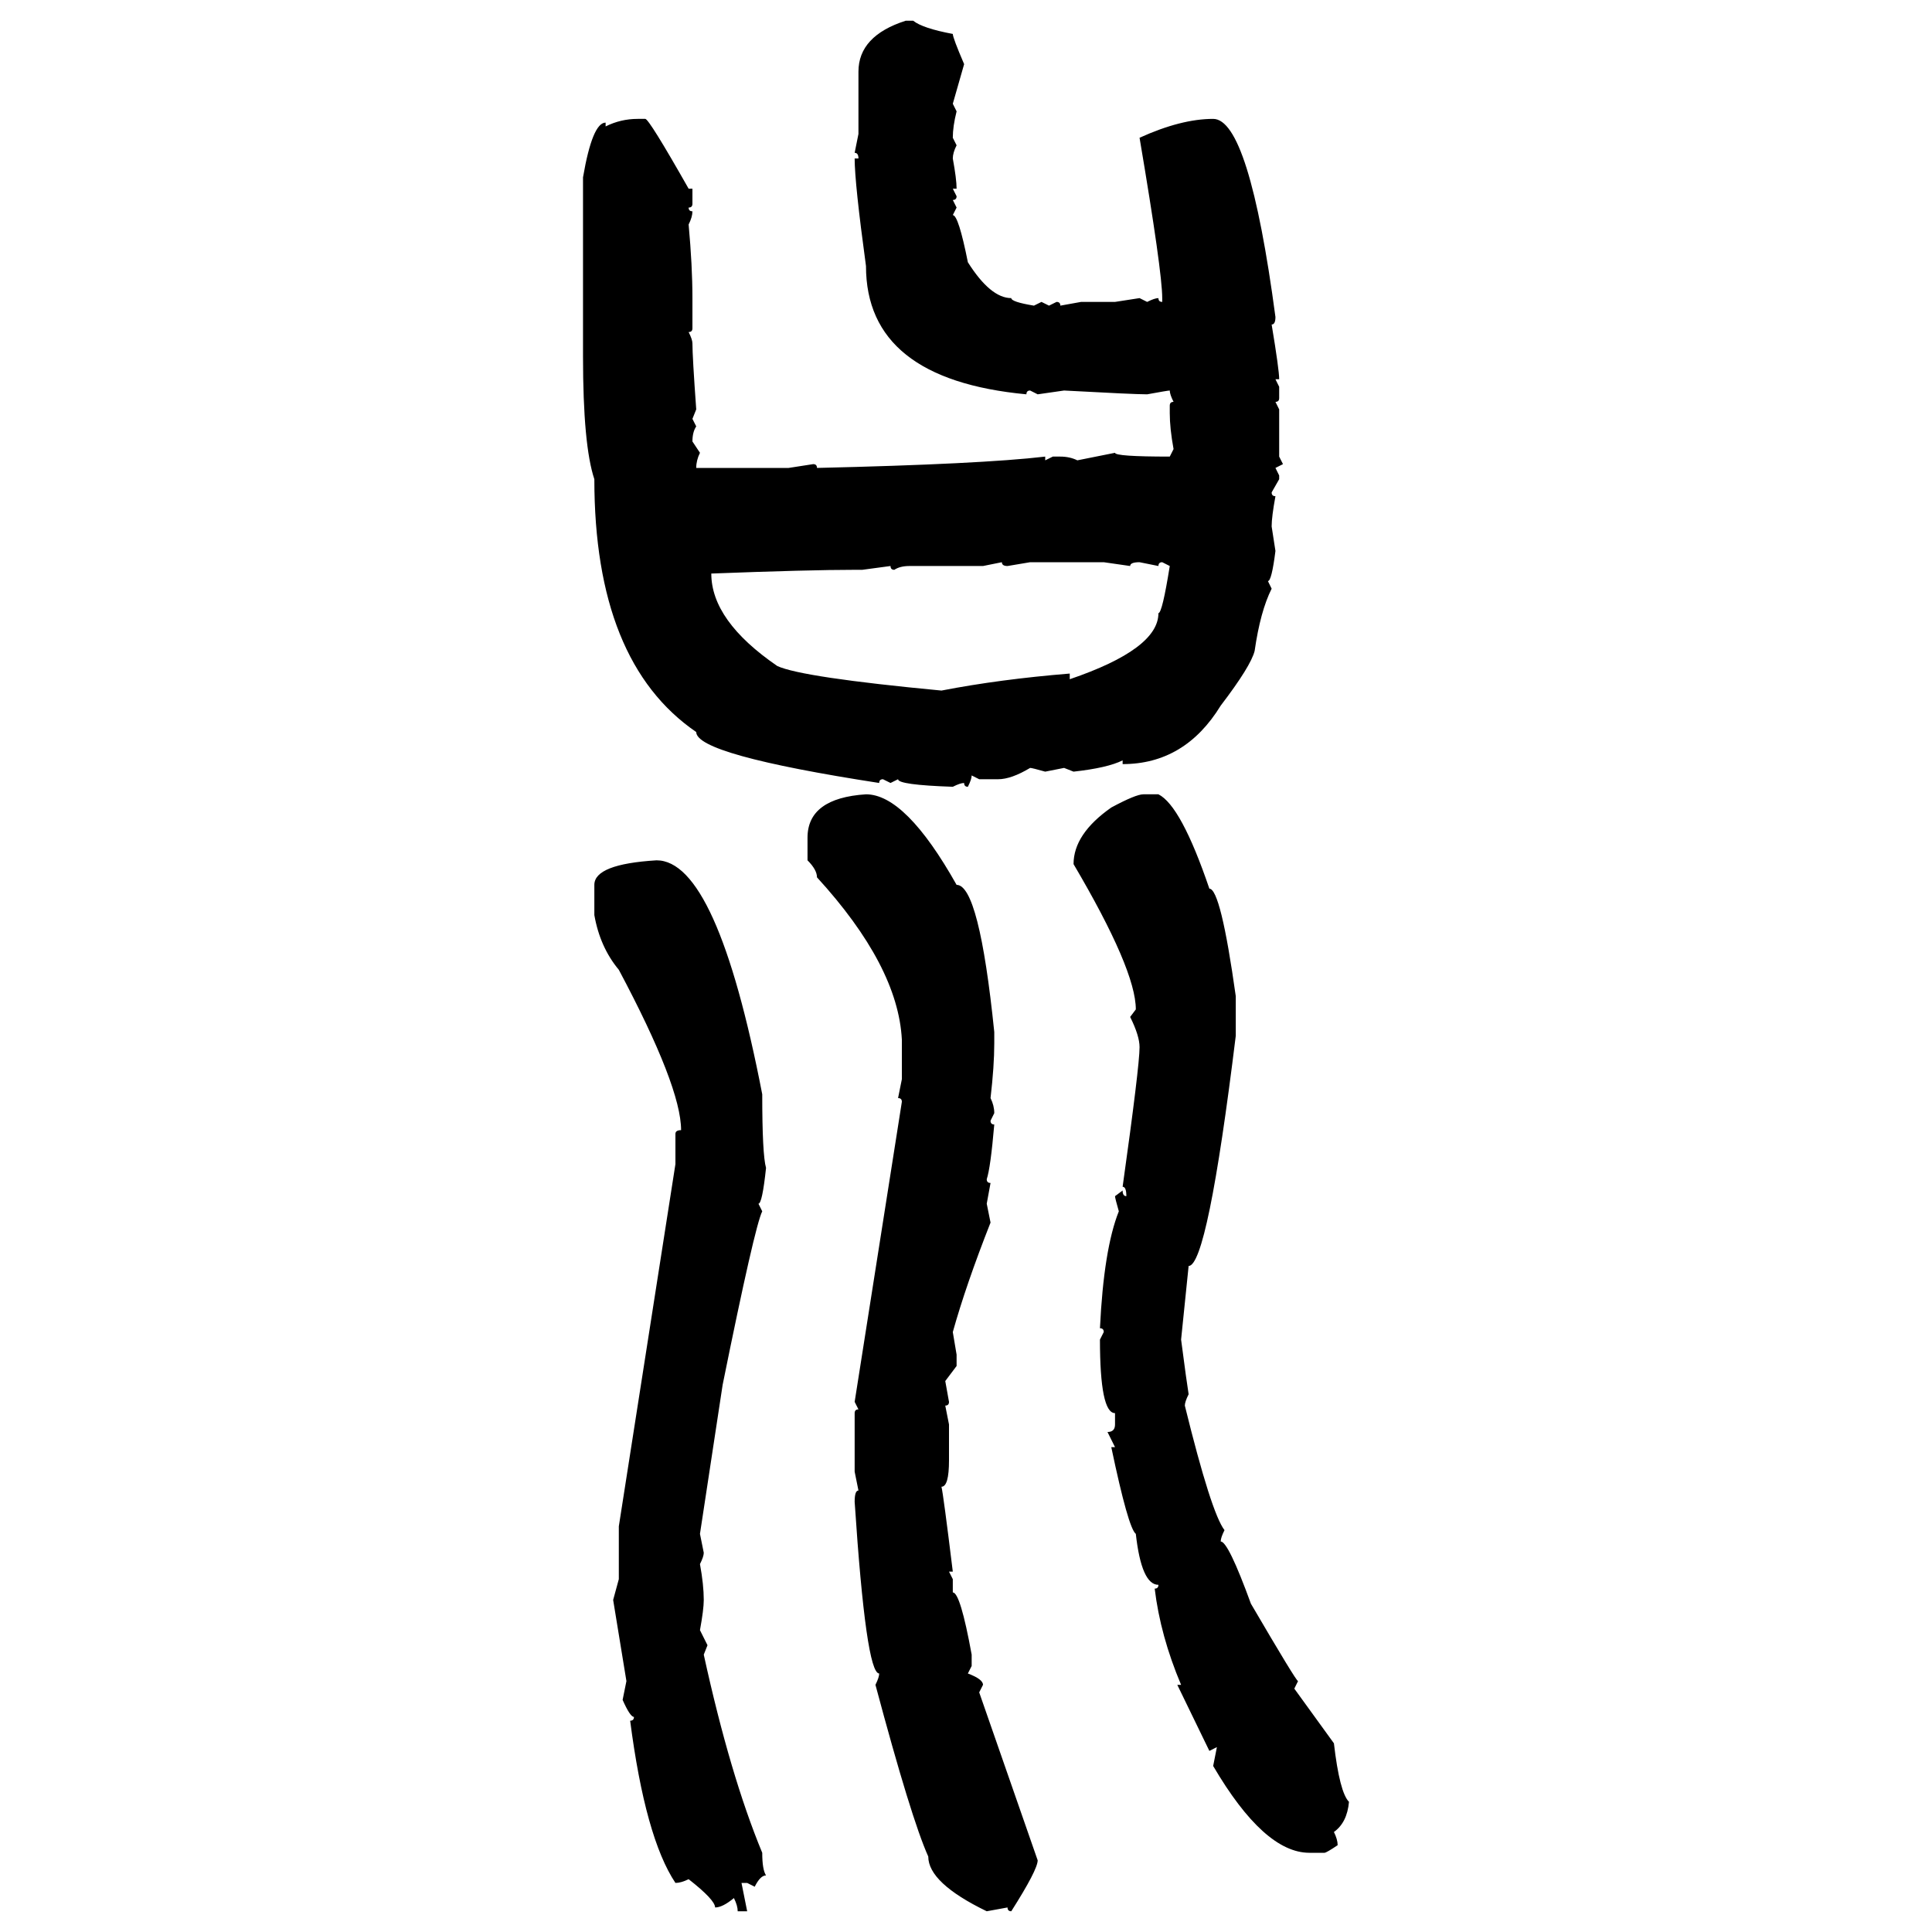 <svg xmlns="http://www.w3.org/2000/svg" xmlns:xlink="http://www.w3.org/1999/xlink" width="300" height="300"><path d="M140.63 3.22L140.63 3.22L141.80 3.22Q143.26 4.39 147.95 5.27L147.95 5.27Q147.95 5.86 149.71 9.96L149.71 9.96L147.95 16.11L148.54 17.29Q147.95 19.63 147.95 21.39L147.95 21.39L148.54 22.56Q147.95 23.73 147.95 24.61L147.95 24.61Q148.54 27.83 148.54 29.30L148.54 29.30L147.95 29.30L148.54 30.47Q148.54 31.05 147.95 31.05L147.95 31.05L148.54 32.23L147.95 33.40Q148.83 33.40 150.29 40.72L150.29 40.72Q153.81 46.29 157.03 46.29L157.03 46.29Q157.03 46.88 160.55 47.46L160.55 47.46L161.72 46.88L162.89 47.46L164.06 46.88Q164.65 46.88 164.65 47.46L164.65 47.46L167.87 46.88L173.14 46.88L176.95 46.29L178.13 46.88Q179.30 46.29 179.88 46.29L179.88 46.29Q179.88 46.88 180.47 46.88L180.47 46.88L180.47 46.29Q180.47 42.19 176.95 21.39L176.95 21.39Q183.40 18.46 188.38 18.46L188.38 18.46Q193.95 18.46 198.05 49.22L198.05 49.22Q198.05 50.39 197.46 50.39L197.46 50.39Q198.63 57.42 198.63 58.89L198.63 58.89L198.05 58.89L198.63 60.06L198.63 61.82Q198.63 62.40 198.05 62.40L198.05 62.40L198.63 63.57L198.63 70.90L199.22 72.07L198.05 72.66L198.63 73.83L198.63 74.41L197.46 76.46Q197.46 77.05 198.05 77.05L198.05 77.05Q197.46 80.27 197.46 81.74L197.46 81.74L198.05 85.55Q197.46 90.23 196.88 90.23L196.88 90.23L197.46 91.41Q195.70 94.92 194.82 101.07L194.82 101.07Q194.24 103.42 189.55 109.57L189.55 109.57Q183.98 118.65 174.32 118.65L174.32 118.65L174.32 118.07Q171.97 119.24 166.70 119.82L166.70 119.82L165.23 119.24L162.30 119.82Q160.25 119.24 159.96 119.24L159.96 119.24Q157.03 121.00 154.98 121.00L154.98 121.00L152.05 121.00L150.88 120.41Q150.88 121.00 150.29 122.17L150.29 122.17Q149.71 122.17 149.71 121.58L149.71 121.58Q149.12 121.58 147.95 122.17L147.95 122.17Q139.45 121.88 139.45 121.00L139.45 121.00L138.28 121.58L137.11 121.00Q136.52 121.00 136.52 121.58L136.52 121.58Q108.11 117.19 108.11 113.67L108.11 113.67Q92.29 102.83 92.29 74.41L92.29 74.41Q90.53 69.14 90.53 55.37L90.53 55.37L90.53 27.54Q91.99 19.04 94.04 19.04L94.04 19.04L94.04 19.63Q96.39 18.46 99.02 18.46L99.02 18.46L100.20 18.46Q100.78 18.46 106.93 29.30L106.93 29.30L107.52 29.30L107.52 31.64Q107.52 32.23 106.93 32.23L106.93 32.23Q106.93 32.81 107.52 32.81L107.52 32.81Q107.52 33.69 106.93 34.86L106.93 34.86Q107.52 41.31 107.52 46.29L107.52 46.29L107.52 50.98Q107.52 51.56 106.93 51.56L106.93 51.56Q107.52 52.73 107.52 53.32L107.52 53.32Q107.52 55.37 108.11 63.57L108.11 63.57L107.52 65.04L108.11 66.21Q107.52 67.09 107.52 68.55L107.52 68.55L108.69 70.31Q108.11 71.48 108.11 72.66L108.11 72.66L122.46 72.66L126.27 72.07Q126.86 72.07 126.86 72.66L126.86 72.66Q152.34 72.07 162.30 70.90L162.30 70.90L162.30 71.48L163.48 70.90L164.65 70.90Q166.11 70.90 167.29 71.48L167.29 71.48L173.14 70.31Q173.14 70.90 181.64 70.90L181.64 70.90L182.23 69.73Q181.64 66.50 181.64 64.16L181.64 64.16L181.64 62.99Q181.64 62.40 182.23 62.40L182.23 62.40Q181.64 61.23 181.64 60.64L181.64 60.64Q181.35 60.64 178.13 61.23L178.13 61.23Q176.07 61.23 165.23 60.64L165.23 60.64L161.13 61.23L159.96 60.64Q159.38 60.64 159.38 61.23L159.38 61.23Q134.47 58.89 134.47 41.31L134.47 41.31Q132.71 28.42 132.71 24.61L132.71 24.61L133.30 24.61Q133.30 23.73 132.71 23.73L132.71 23.73L133.30 20.80L133.30 11.13Q133.30 5.57 140.63 3.22ZM155.57 87.30L152.64 87.89L141.21 87.89Q139.75 87.89 138.87 88.48L138.87 88.48Q138.28 88.48 138.28 87.89L138.28 87.89L133.89 88.48L132.71 88.48Q125.68 88.48 110.45 89.06L110.45 89.06Q110.45 96.39 120.70 103.42L120.70 103.42Q124.51 105.18 146.19 107.23L146.19 107.23Q155.27 105.47 166.11 104.59L166.11 104.59L166.11 105.47Q179.88 100.78 179.88 95.21L179.88 95.21Q180.47 95.21 181.64 87.89L181.64 87.89L180.47 87.30Q179.88 87.30 179.88 87.89L179.88 87.89L176.95 87.30Q175.49 87.30 175.49 87.89L175.49 87.89L171.39 87.30L159.96 87.30L156.45 87.89Q155.57 87.89 155.57 87.30L155.57 87.30ZM134.47 123.34L134.47 123.34Q140.63 123.34 148.54 137.40L148.54 137.40Q152.05 137.40 154.39 160.25L154.39 160.25L154.39 162.01Q154.39 165.53 153.81 170.51L153.81 170.51Q154.39 171.68 154.39 172.85L154.39 172.85L153.81 174.02Q153.81 174.61 154.39 174.61L154.39 174.61Q153.81 181.35 153.22 183.11L153.22 183.11Q153.22 183.69 153.81 183.69L153.81 183.69L153.22 186.91L153.81 189.84Q150 199.51 147.95 206.84L147.95 206.84L148.54 210.35L148.54 212.11L146.78 214.45L147.36 217.68Q147.36 218.26 146.78 218.26L146.78 218.26L147.36 221.19L147.36 226.76Q147.36 230.86 146.19 230.86L146.19 230.86Q146.48 232.03 147.95 244.04L147.95 244.04L147.36 244.04L147.95 245.21L147.95 247.27Q149.12 247.27 150.88 256.93L150.88 256.93L150.88 258.69L150.29 259.86Q152.64 260.74 152.64 261.62L152.64 261.62L152.05 262.79L161.13 288.87Q161.13 290.33 157.03 296.78L157.03 296.78Q156.45 296.78 156.45 296.19L156.45 296.19L153.22 296.78Q144.14 292.38 144.14 288.28L144.14 288.28Q141.50 282.42 135.94 261.62L135.94 261.62Q136.52 260.45 136.52 259.86L136.52 259.86Q134.47 259.86 132.71 233.20L132.71 233.20Q132.71 231.45 133.30 231.45L133.30 231.45L132.71 228.52L132.71 219.43Q132.71 218.85 133.30 218.85L133.30 218.85L132.71 217.68L140.04 171.09Q140.04 170.51 139.45 170.51L139.45 170.51L140.04 167.58L140.04 161.43Q139.45 150 126.86 136.23L126.86 136.23Q126.86 135.06 125.39 133.59L125.39 133.59L125.39 130.08Q125.39 123.93 134.47 123.34ZM177.54 123.34L177.54 123.34L179.88 123.34Q183.40 125.10 187.79 137.99L187.79 137.99Q189.55 137.99 191.89 154.69L191.89 154.69L191.89 160.84Q187.50 196.58 184.57 196.58L184.57 196.58L183.40 208.01Q184.28 214.75 184.57 216.50L184.57 216.50Q183.98 217.68 183.98 218.26L183.98 218.26Q188.09 234.96 190.14 237.60L190.14 237.60Q189.55 238.77 189.55 239.36L189.55 239.36Q190.72 239.36 194.24 249.02L194.24 249.02Q201.27 261.04 201.56 261.04L201.56 261.04L200.98 262.21L207.13 270.70Q208.01 278.32 209.47 279.79L209.47 279.79Q209.18 283.01 207.13 284.47L207.13 284.47Q207.71 285.64 207.71 286.52L207.71 286.52Q205.96 287.70 205.66 287.70L205.66 287.70L203.32 287.70Q196.29 287.70 188.38 274.22L188.38 274.22L188.96 271.29L187.79 271.88L182.81 261.62L183.40 261.62Q180.18 254.00 179.30 246.68L179.30 246.68Q179.88 246.68 179.88 246.09L179.88 246.09Q177.25 246.09 176.37 238.18L176.37 238.18Q175.20 237.30 172.56 224.71L172.56 224.71L173.14 224.71L171.97 222.36Q173.14 222.36 173.14 221.19L173.14 221.19L173.14 219.43Q170.80 219.43 170.80 208.01L170.80 208.01L171.39 206.84Q171.39 206.25 170.80 206.25L170.80 206.25Q171.39 193.95 173.73 188.09L173.73 188.09Q173.14 186.04 173.14 185.74L173.14 185.74L174.32 184.86Q174.32 185.74 174.90 185.74L174.90 185.74Q174.90 184.28 174.32 184.28L174.32 184.28Q176.95 165.53 176.95 162.60L176.95 162.60Q176.95 160.84 175.49 157.91L175.49 157.91L176.37 156.74Q176.37 150.59 166.70 134.18L166.70 134.18Q166.70 129.49 172.56 125.39L172.56 125.39Q176.37 123.34 177.54 123.34ZM101.95 133.59L101.95 133.59Q111.33 133.59 118.36 169.92L118.36 169.92Q118.36 179.30 118.95 181.35L118.95 181.35Q118.36 186.91 117.77 186.91L117.77 186.91L118.36 188.09Q117.19 190.43 112.21 215.04L112.21 215.04L108.69 238.18L109.28 241.11Q109.28 241.70 108.69 242.87L108.69 242.87Q109.28 246.09 109.28 248.44L109.28 248.44Q109.28 249.90 108.69 253.13L108.69 253.13L109.86 255.47L109.28 256.93Q113.38 275.68 118.36 287.70L118.36 287.70Q118.36 290.33 118.95 291.21L118.95 291.21Q118.07 291.21 117.19 292.97L117.19 292.97L116.02 292.38L115.14 292.38L116.02 296.78L114.55 296.78Q114.55 295.90 113.96 294.73L113.96 294.73Q112.21 296.19 111.04 296.19L111.04 296.19Q111.04 295.02 106.93 291.80L106.93 291.80Q105.76 292.38 104.88 292.38L104.88 292.38Q100.20 285.35 97.85 267.19L97.85 267.19Q98.44 267.19 98.44 266.60L98.44 266.60Q97.85 266.60 96.68 263.96L96.68 263.96L97.27 261.04L95.21 248.44L96.09 245.21L96.09 237.01L104.88 180.76L104.88 176.07Q104.88 175.49 105.76 175.49L105.76 175.49Q105.76 168.75 96.09 150.59L96.09 150.59Q93.16 147.07 92.29 142.09L92.29 142.09L92.29 137.40Q92.29 134.18 101.95 133.59Z"/></svg>